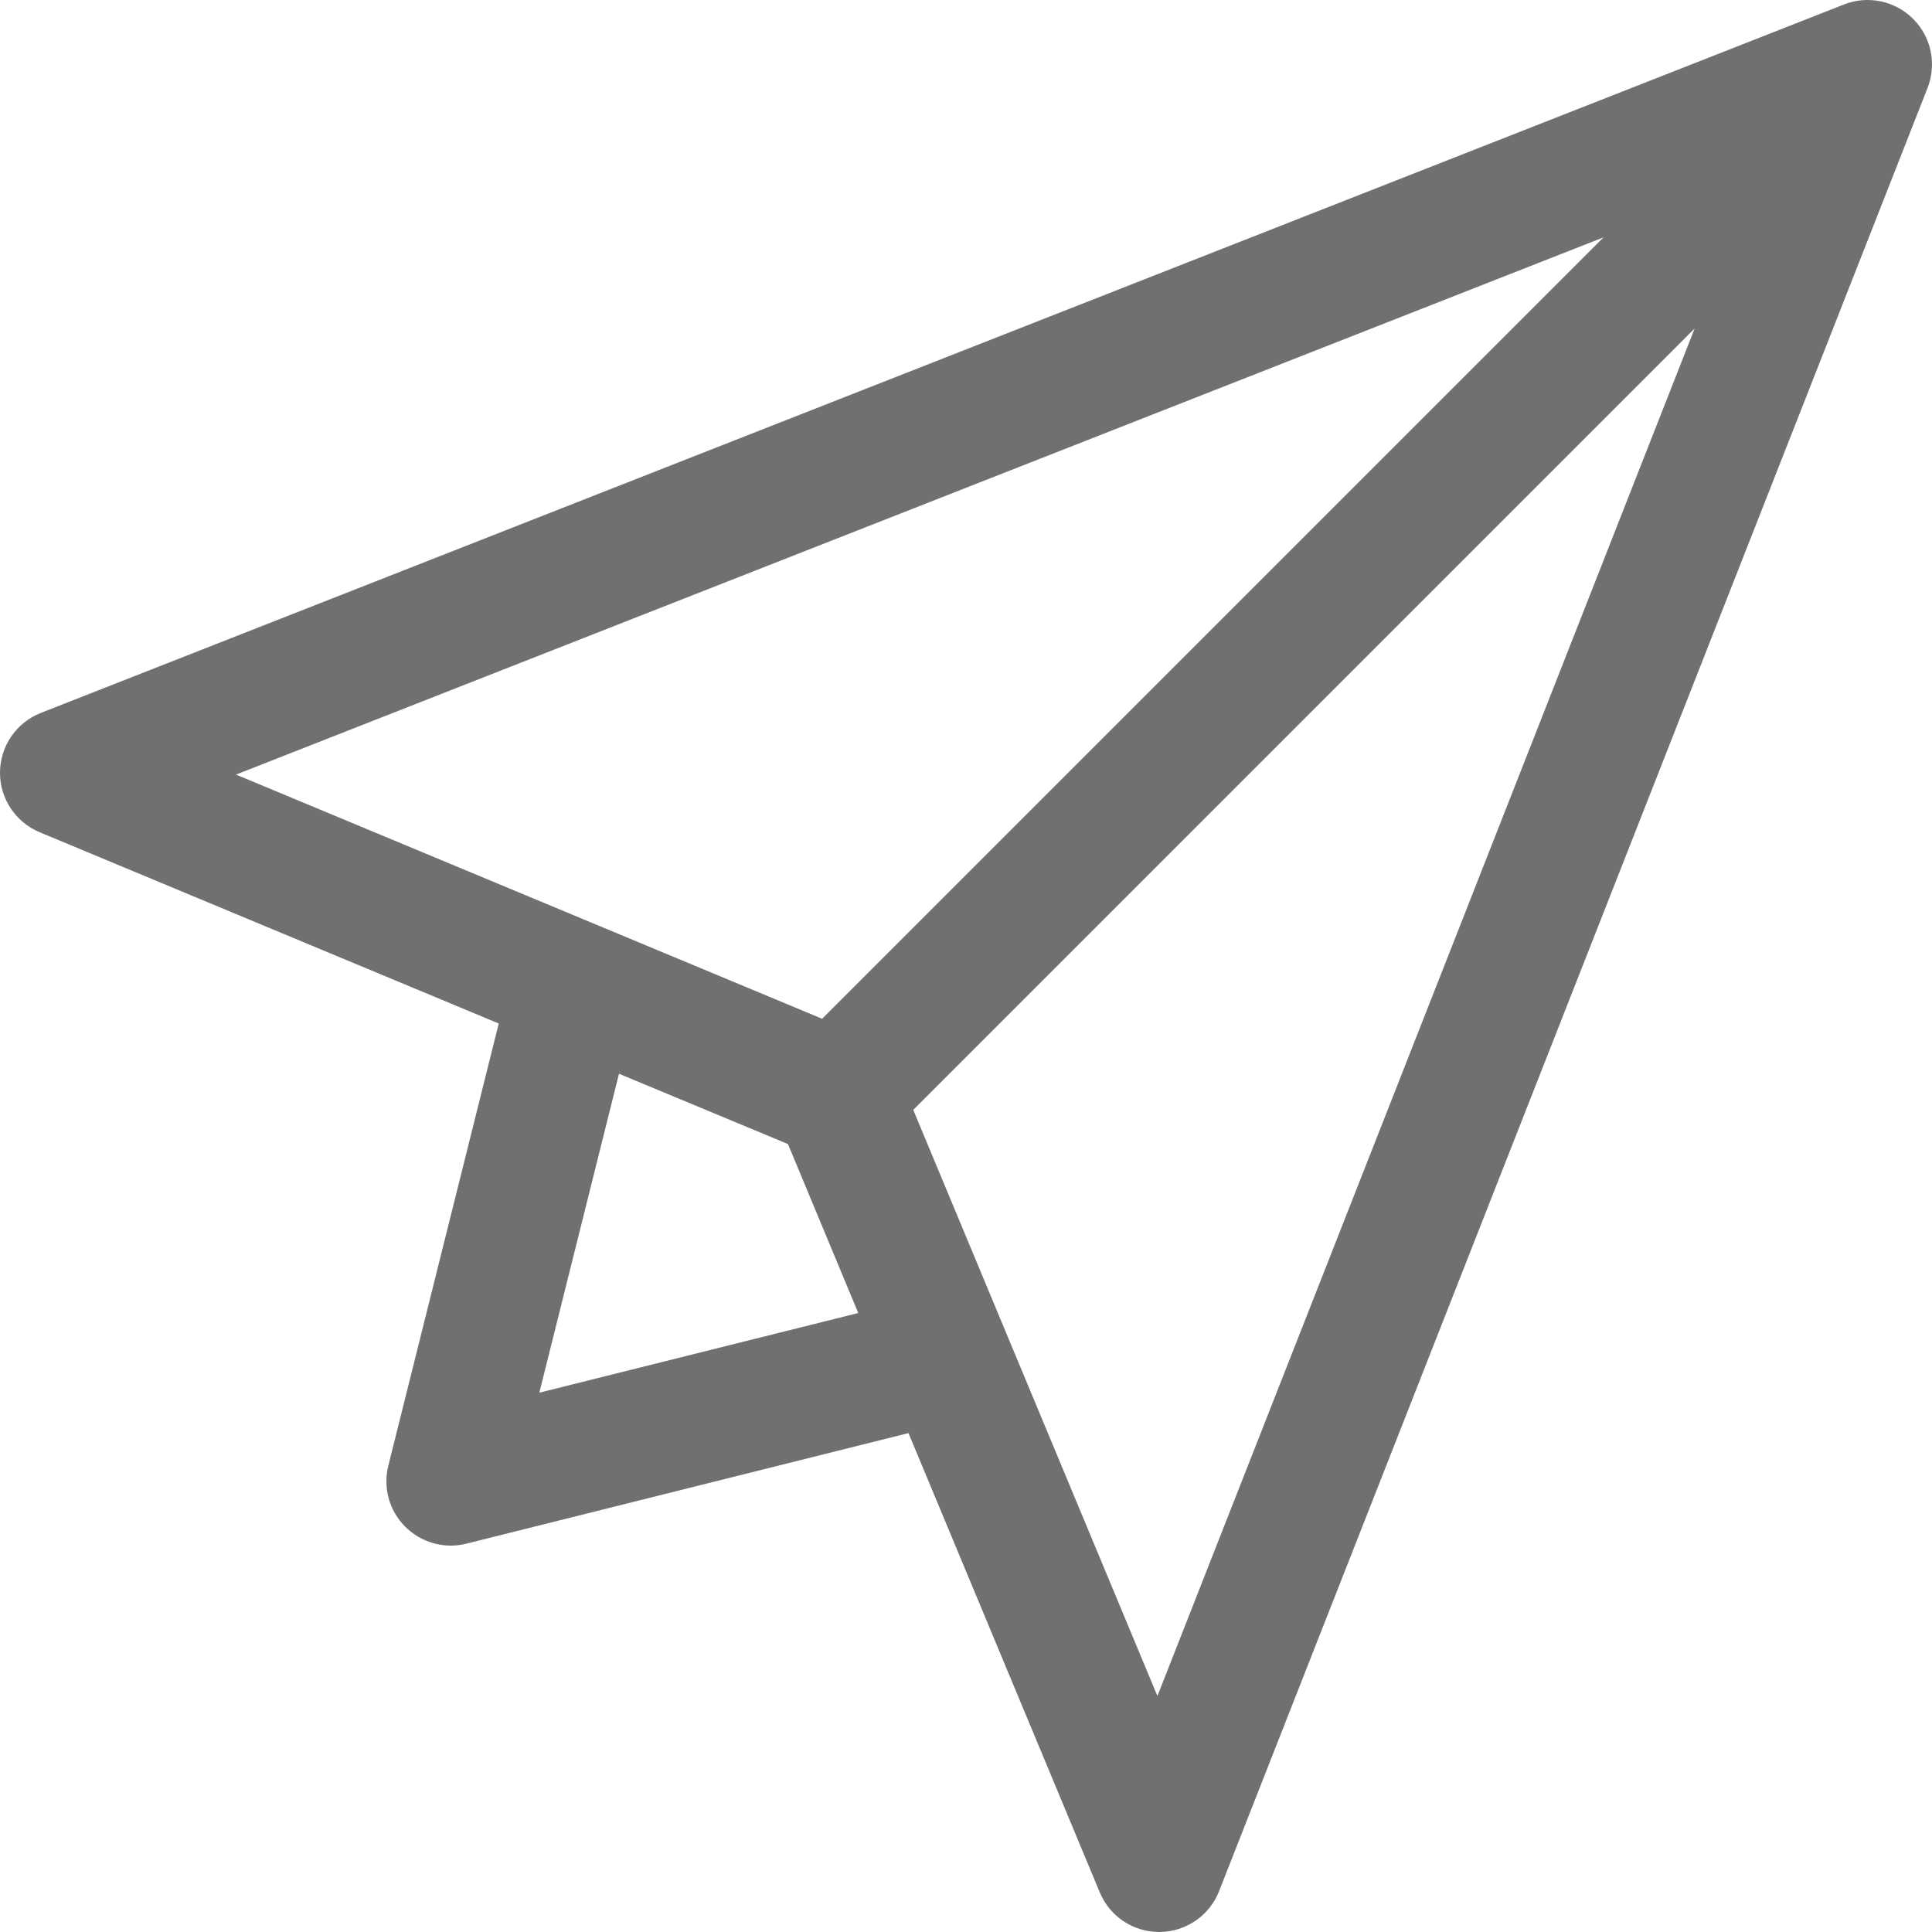 <svg width="13" height="13" viewBox="0 0 13 13" fill="none" xmlns="http://www.w3.org/2000/svg">
<path d="M12.873 0.127C12.751 0.005 12.568 -0.033 12.408 0.03L0.275 4.797C0.111 4.861 0.002 5.019 2.10573e-05 5.196C-0.002 5.372 0.104 5.532 0.267 5.6L3.356 6.887L2.613 9.862C2.576 10.009 2.619 10.166 2.727 10.273C2.809 10.355 2.92 10.4 3.033 10.4C3.068 10.4 3.103 10.396 3.138 10.387L6.113 9.643L7.4 12.733C7.467 12.895 7.625 13 7.8 13H7.804C7.981 12.998 8.139 12.889 8.203 12.725L12.97 0.592C13.033 0.431 12.995 0.249 12.873 0.127ZM10.79 1.597L5.532 6.855L1.588 5.212L10.79 1.597ZM3.629 9.371L4.165 7.225L5.302 7.698L5.775 8.835L3.629 9.371ZM7.788 11.412L6.145 7.468L11.403 2.21L7.788 11.412Z" fill="#707070"/>
</svg>
